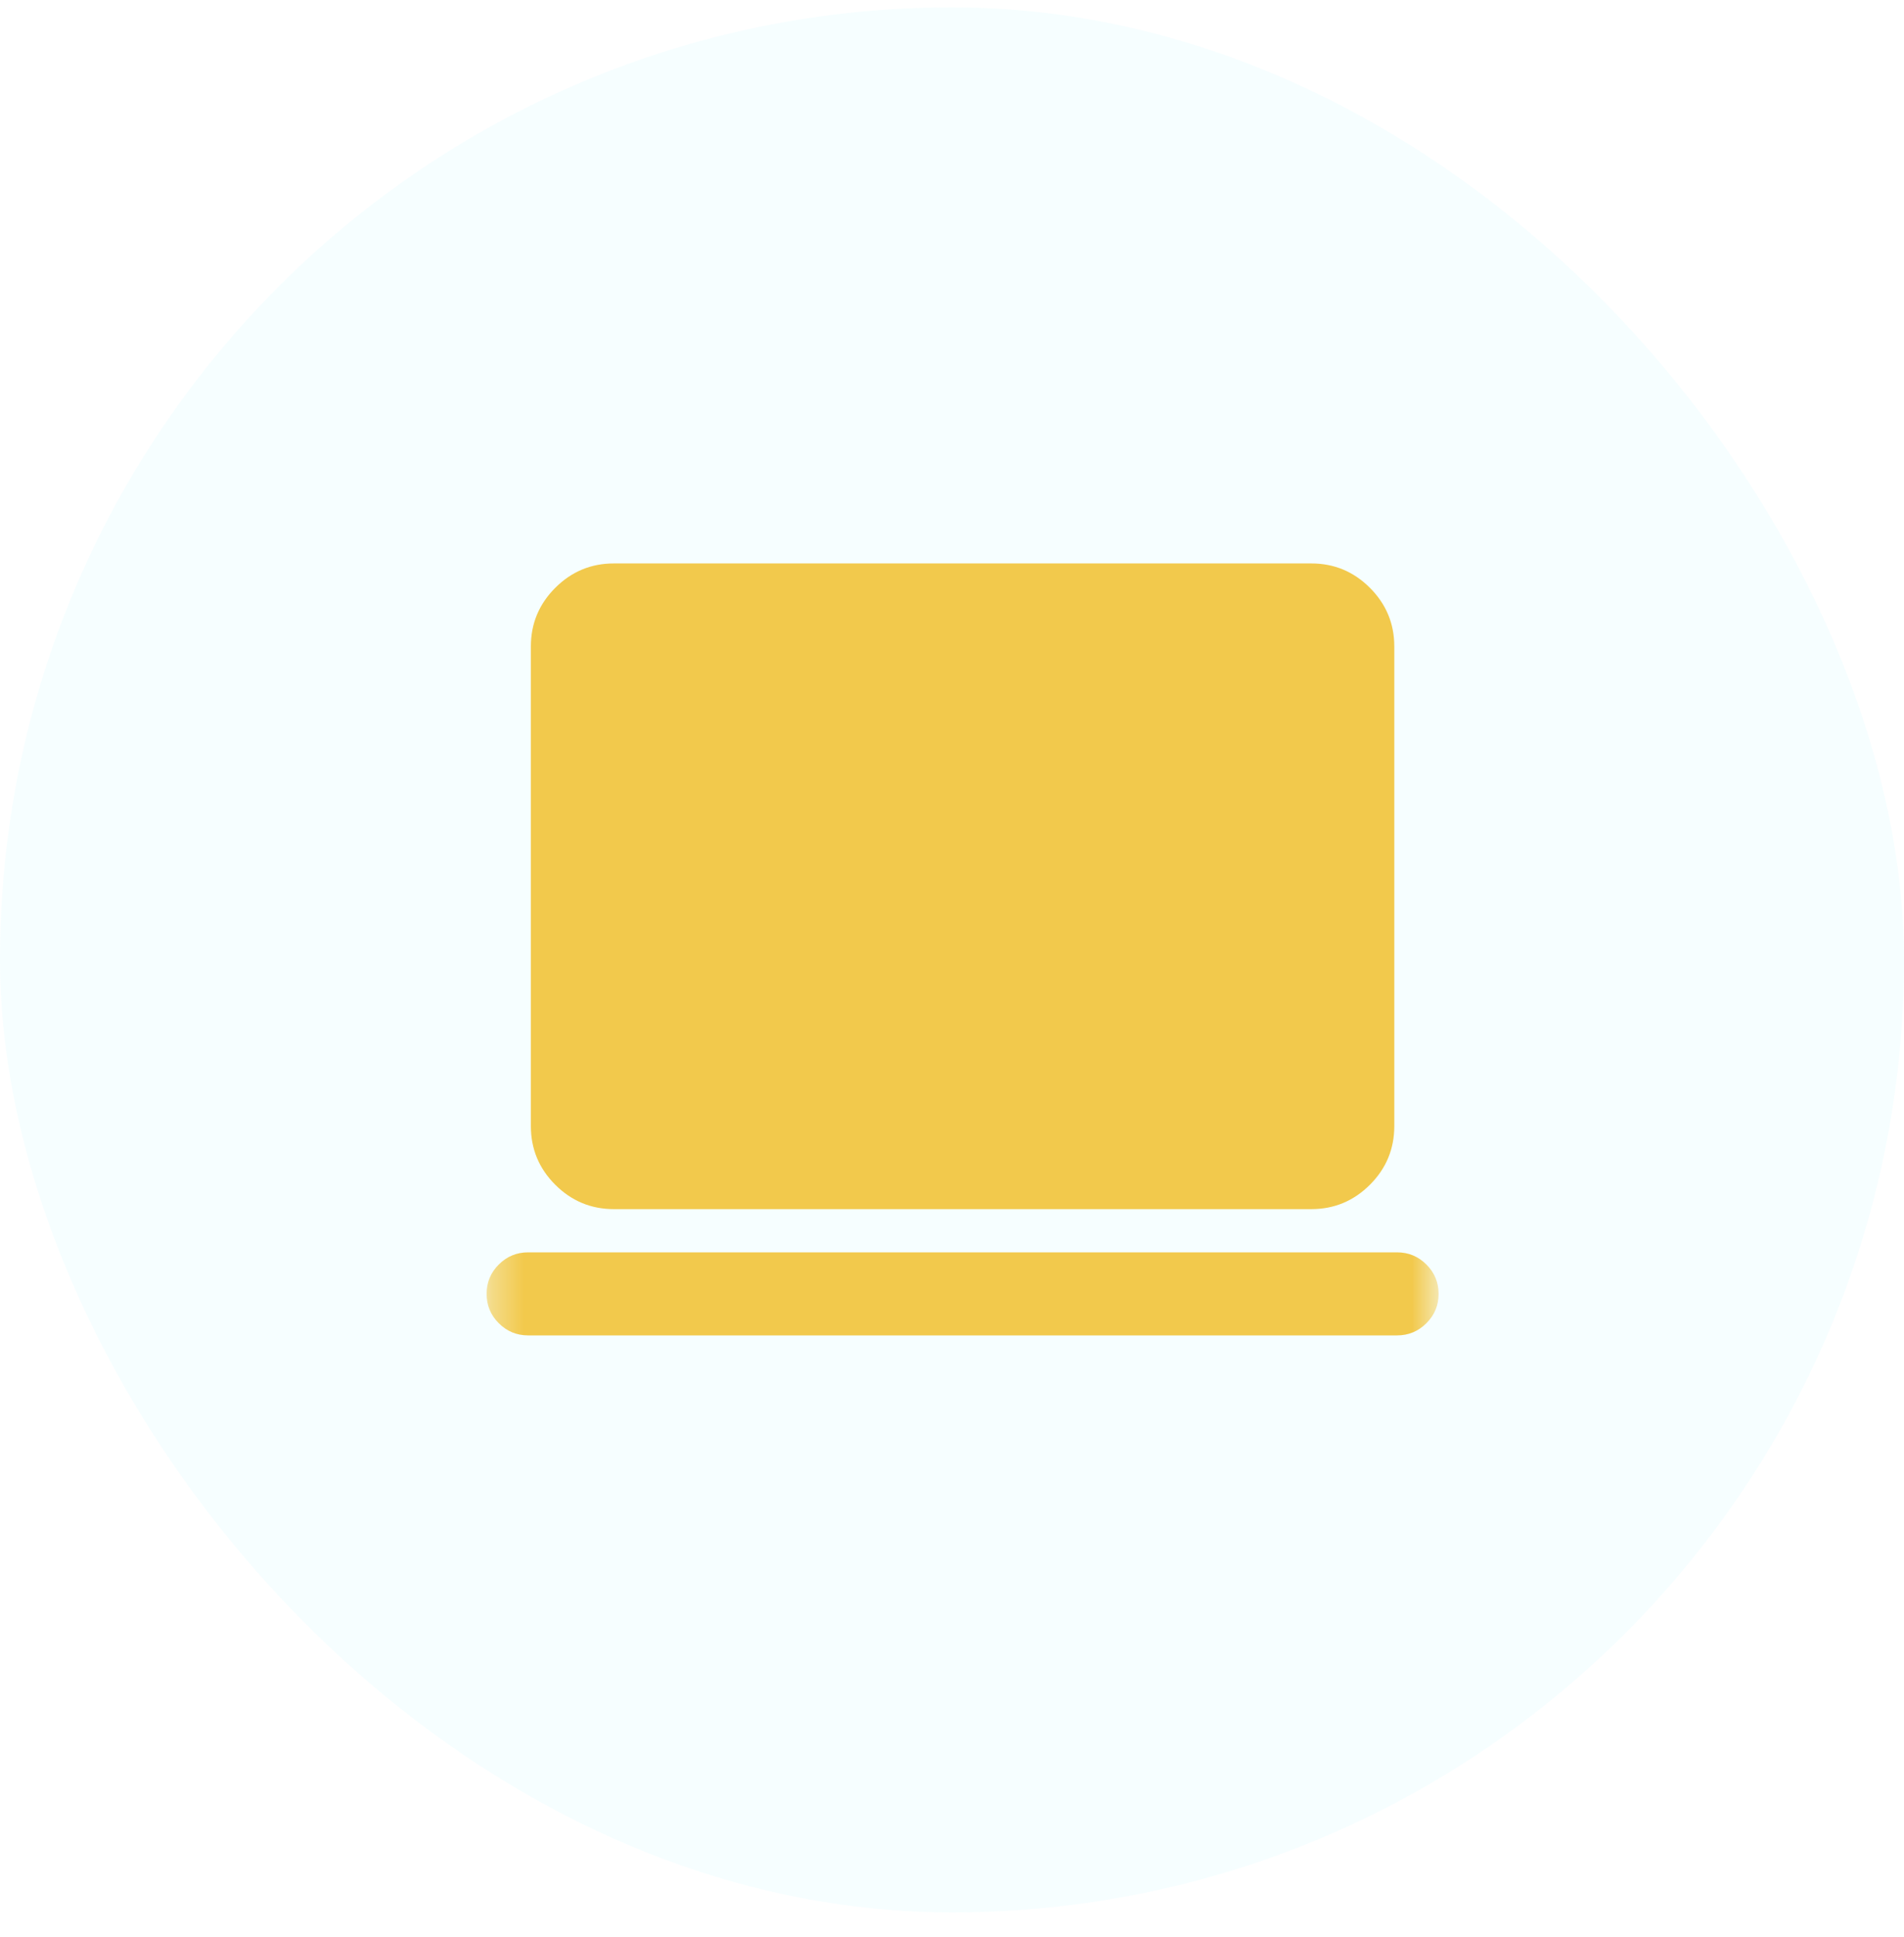 <svg width="60" height="61" viewBox="0 0 60 61" fill="none" xmlns="http://www.w3.org/2000/svg">
<rect y="0.232" width="60" height="60" rx="30" fill="#45DDFF" fill-opacity="0.05"/>
<mask id="mask0_1109_8548" style="mask-type:alpha" maskUnits="userSpaceOnUse" x="15" y="14" width="31" height="31">
<rect x="15.334" y="14.918" width="30" height="30" fill="#F2C94C"/>
</mask>
<g mask="url(#mask0_1109_8548)">
<path d="M16.642 42.06C16.281 42.06 15.973 41.932 15.717 41.676C15.461 41.42 15.334 41.112 15.334 40.752C15.334 40.391 15.461 40.083 15.717 39.828C15.973 39.572 16.281 39.444 16.642 39.444H44.025C44.386 39.444 44.694 39.572 44.95 39.828C45.206 40.083 45.334 40.391 45.334 40.752C45.334 41.112 45.206 41.42 44.95 41.676C44.694 41.932 44.386 42.06 44.025 42.06H16.642ZM19.345 38.083C18.626 38.083 18.01 37.827 17.497 37.315C16.985 36.803 16.729 36.187 16.729 35.467V20.362C16.729 19.643 16.985 19.027 17.497 18.515C18.01 18.002 18.626 17.746 19.345 17.746H41.322C42.041 17.746 42.657 18.002 43.17 18.515C43.682 19.027 43.938 19.643 43.938 20.362V35.467C43.938 36.187 43.682 36.803 43.17 37.315C42.657 37.827 42.041 38.083 41.322 38.083H19.345Z" fill="#F2C94C"/>
</g>
</svg>
